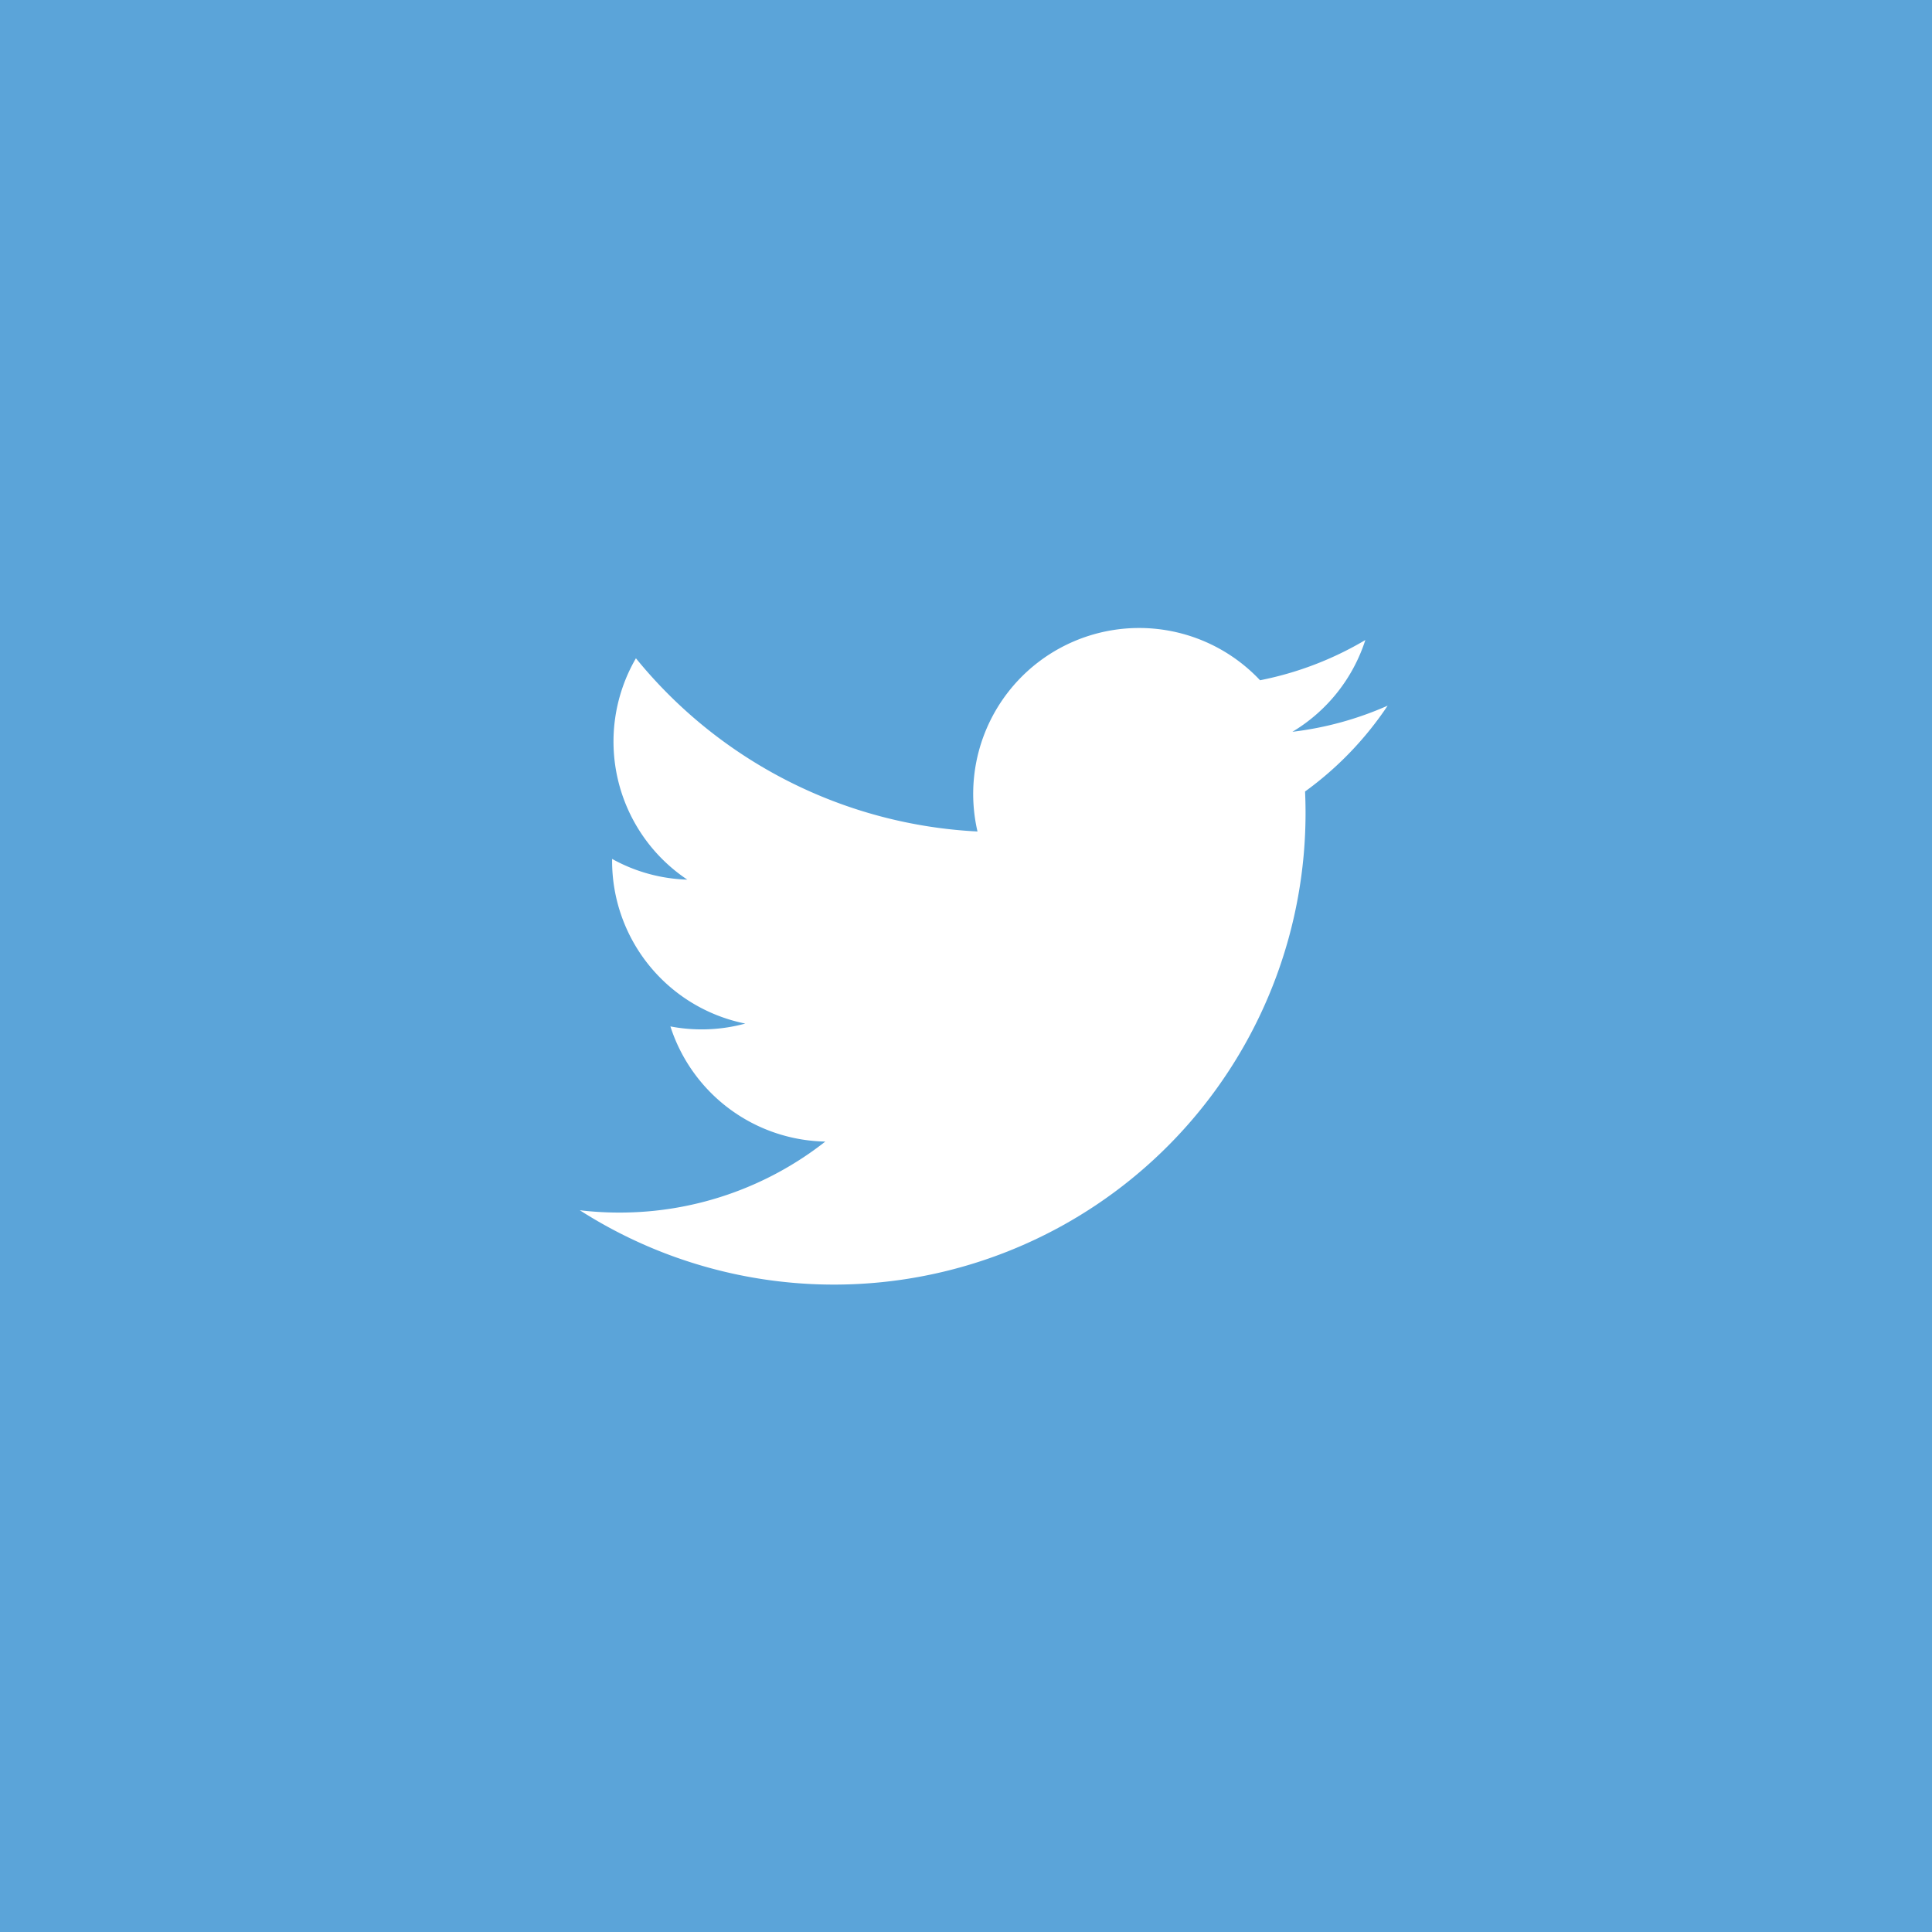 <svg xmlns="http://www.w3.org/2000/svg" width="40" height="40" viewBox="0 0 40 40" preserveAspectRatio="xMinYMid">
  <g id="グループ_968" data-name="グループ 968" transform="translate(-639 -2614)">
    <rect id="長方形_114" data-name="長方形 114" width="40" height="40" transform="translate(639 2614)" fill="#5ba4d9"/>
    <path id="Icon_metro-twitter" data-name="Icon metro-twitter" d="M19.3,6.427a6.864,6.864,0,0,1-1.972.541,3.444,3.444,0,0,0,1.51-1.9,6.873,6.873,0,0,1-2.18.833,3.436,3.436,0,0,0-5.85,3.131A9.747,9.747,0,0,1,3.736,5.446,3.437,3.437,0,0,0,4.8,10.029,3.419,3.419,0,0,1,3.243,9.6c0,.014,0,.029,0,.043A3.435,3.435,0,0,0,6,13.009a3.439,3.439,0,0,1-1.55.059,3.437,3.437,0,0,0,3.207,2.384,6.888,6.888,0,0,1-4.264,1.47,6.963,6.963,0,0,1-.819-.048A9.764,9.764,0,0,0,17.6,8.648q0-.223-.01-.444A6.974,6.974,0,0,0,19.3,6.427Z" transform="translate(648.43 2622.183)" fill="#fff"/>
  </g>
</svg>
